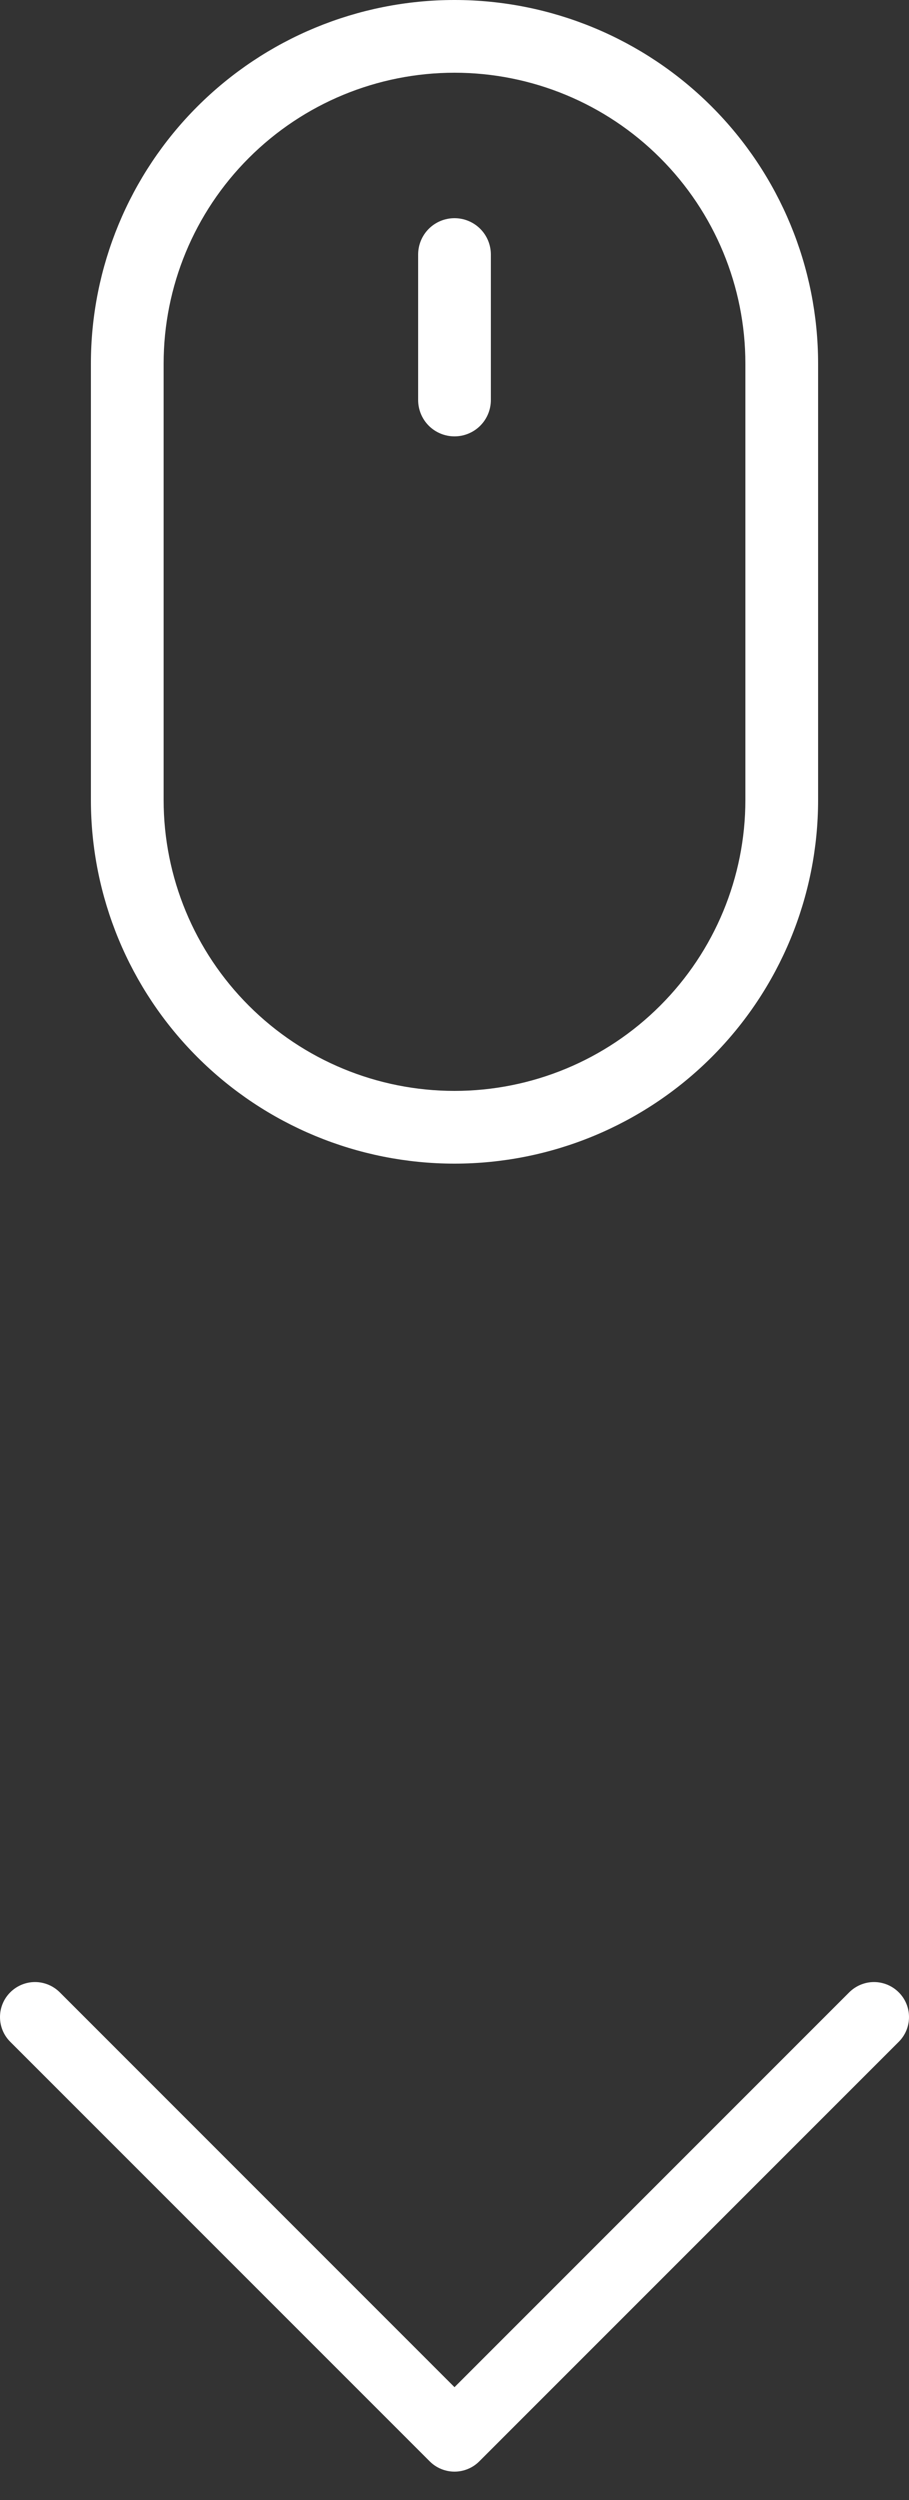<?xml version="1.0" encoding="UTF-8" standalone="no"?>
<svg
   xmlns:dc="http://purl.org/dc/elements/1.1/"
   xmlns:cc="http://creativecommons.org/ns#"
   xmlns:rdf="http://www.w3.org/1999/02/22-rdf-syntax-ns#"
   xmlns:svg="http://www.w3.org/2000/svg"
   xmlns="http://www.w3.org/2000/svg"
   id="svg6"
   version="1.1"
   fill="none"
   viewBox="0 0 20 55"
   height="55"
   width="20">
  <rect x="0" y="0" width="20" height="55" fill="#333333" stroke="none"/>
  <defs
     id="defs10" />
  <path
     id="path2"
     fill="#fff"
     d="M10 4.8C10.212 4.8 10.416 4.884 10.566 5.034C10.716 5.184 10.8 5.388 10.8 5.6V8.8C10.8 9.012 10.716 9.216 10.566 9.366C10.416 9.516 10.212 9.6 10 9.6C9.788 9.6 9.584 9.516 9.434 9.366C9.284 9.216 9.2 9.012 9.2 8.8V5.6C9.2 5.388 9.284 5.184 9.434 5.034C9.584 4.884 9.788 4.8 10 4.8ZM16.4 17.6C16.4 19.297 15.726 20.925 14.525 22.125C13.325 23.326 11.697 24 10 24C8.303 24 6.675 23.326 5.475 22.125C4.274 20.925 3.6 19.297 3.6 17.6V8C3.6 6.303 4.274 4.675 5.475 3.475C6.675 2.274 8.303 1.6 10 1.6C11.697 1.6 13.325 2.274 14.525 3.475C15.726 4.675 16.4 6.303 16.4 8V17.6ZM10 0C7.878 0 5.843 0.843 4.343 2.343C2.843 3.843 2 5.878 2 8V17.6C2 19.722 2.843 21.757 4.343 23.257C5.843 24.757 7.878 25.6 10 25.6C12.122 25.6 14.157 24.757 15.657 23.257C17.157 21.757 18 19.722 18 17.6V8C18 5.878 17.157 3.843 15.657 2.343C14.157 0.843 12.122 0 10 0V0Z" />
  <path
     id="path4"
     fill="#fff"
     d="M10.545 54.15C10.473 54.222 10.388 54.279 10.295 54.317C10.201 54.356 10.101 54.376 10 54.376C9.899 54.376 9.799 54.356 9.705 54.317C9.612 54.279 9.527 54.222 9.455 54.15L0.226 44.92C0.081 44.776 9.87673e-07 44.58 1.00827e-06 44.376C1.02886e-06 44.171 0.081 43.975 0.226 43.831C0.37 43.687 0.566 43.605 0.77 43.605C0.974 43.605 1.17 43.687 1.315 43.831L10 52.518L18.685 43.831C18.83 43.687 19.026 43.605 19.23 43.605C19.434 43.605 19.63 43.687 19.774 43.831C19.919 43.975 20 44.171 20 44.376C20 44.58 19.919 44.776 19.774 44.92L10.545 54.15Z"
     clip-rule="evenodd"
     fill-rule="evenodd" />
</svg>
